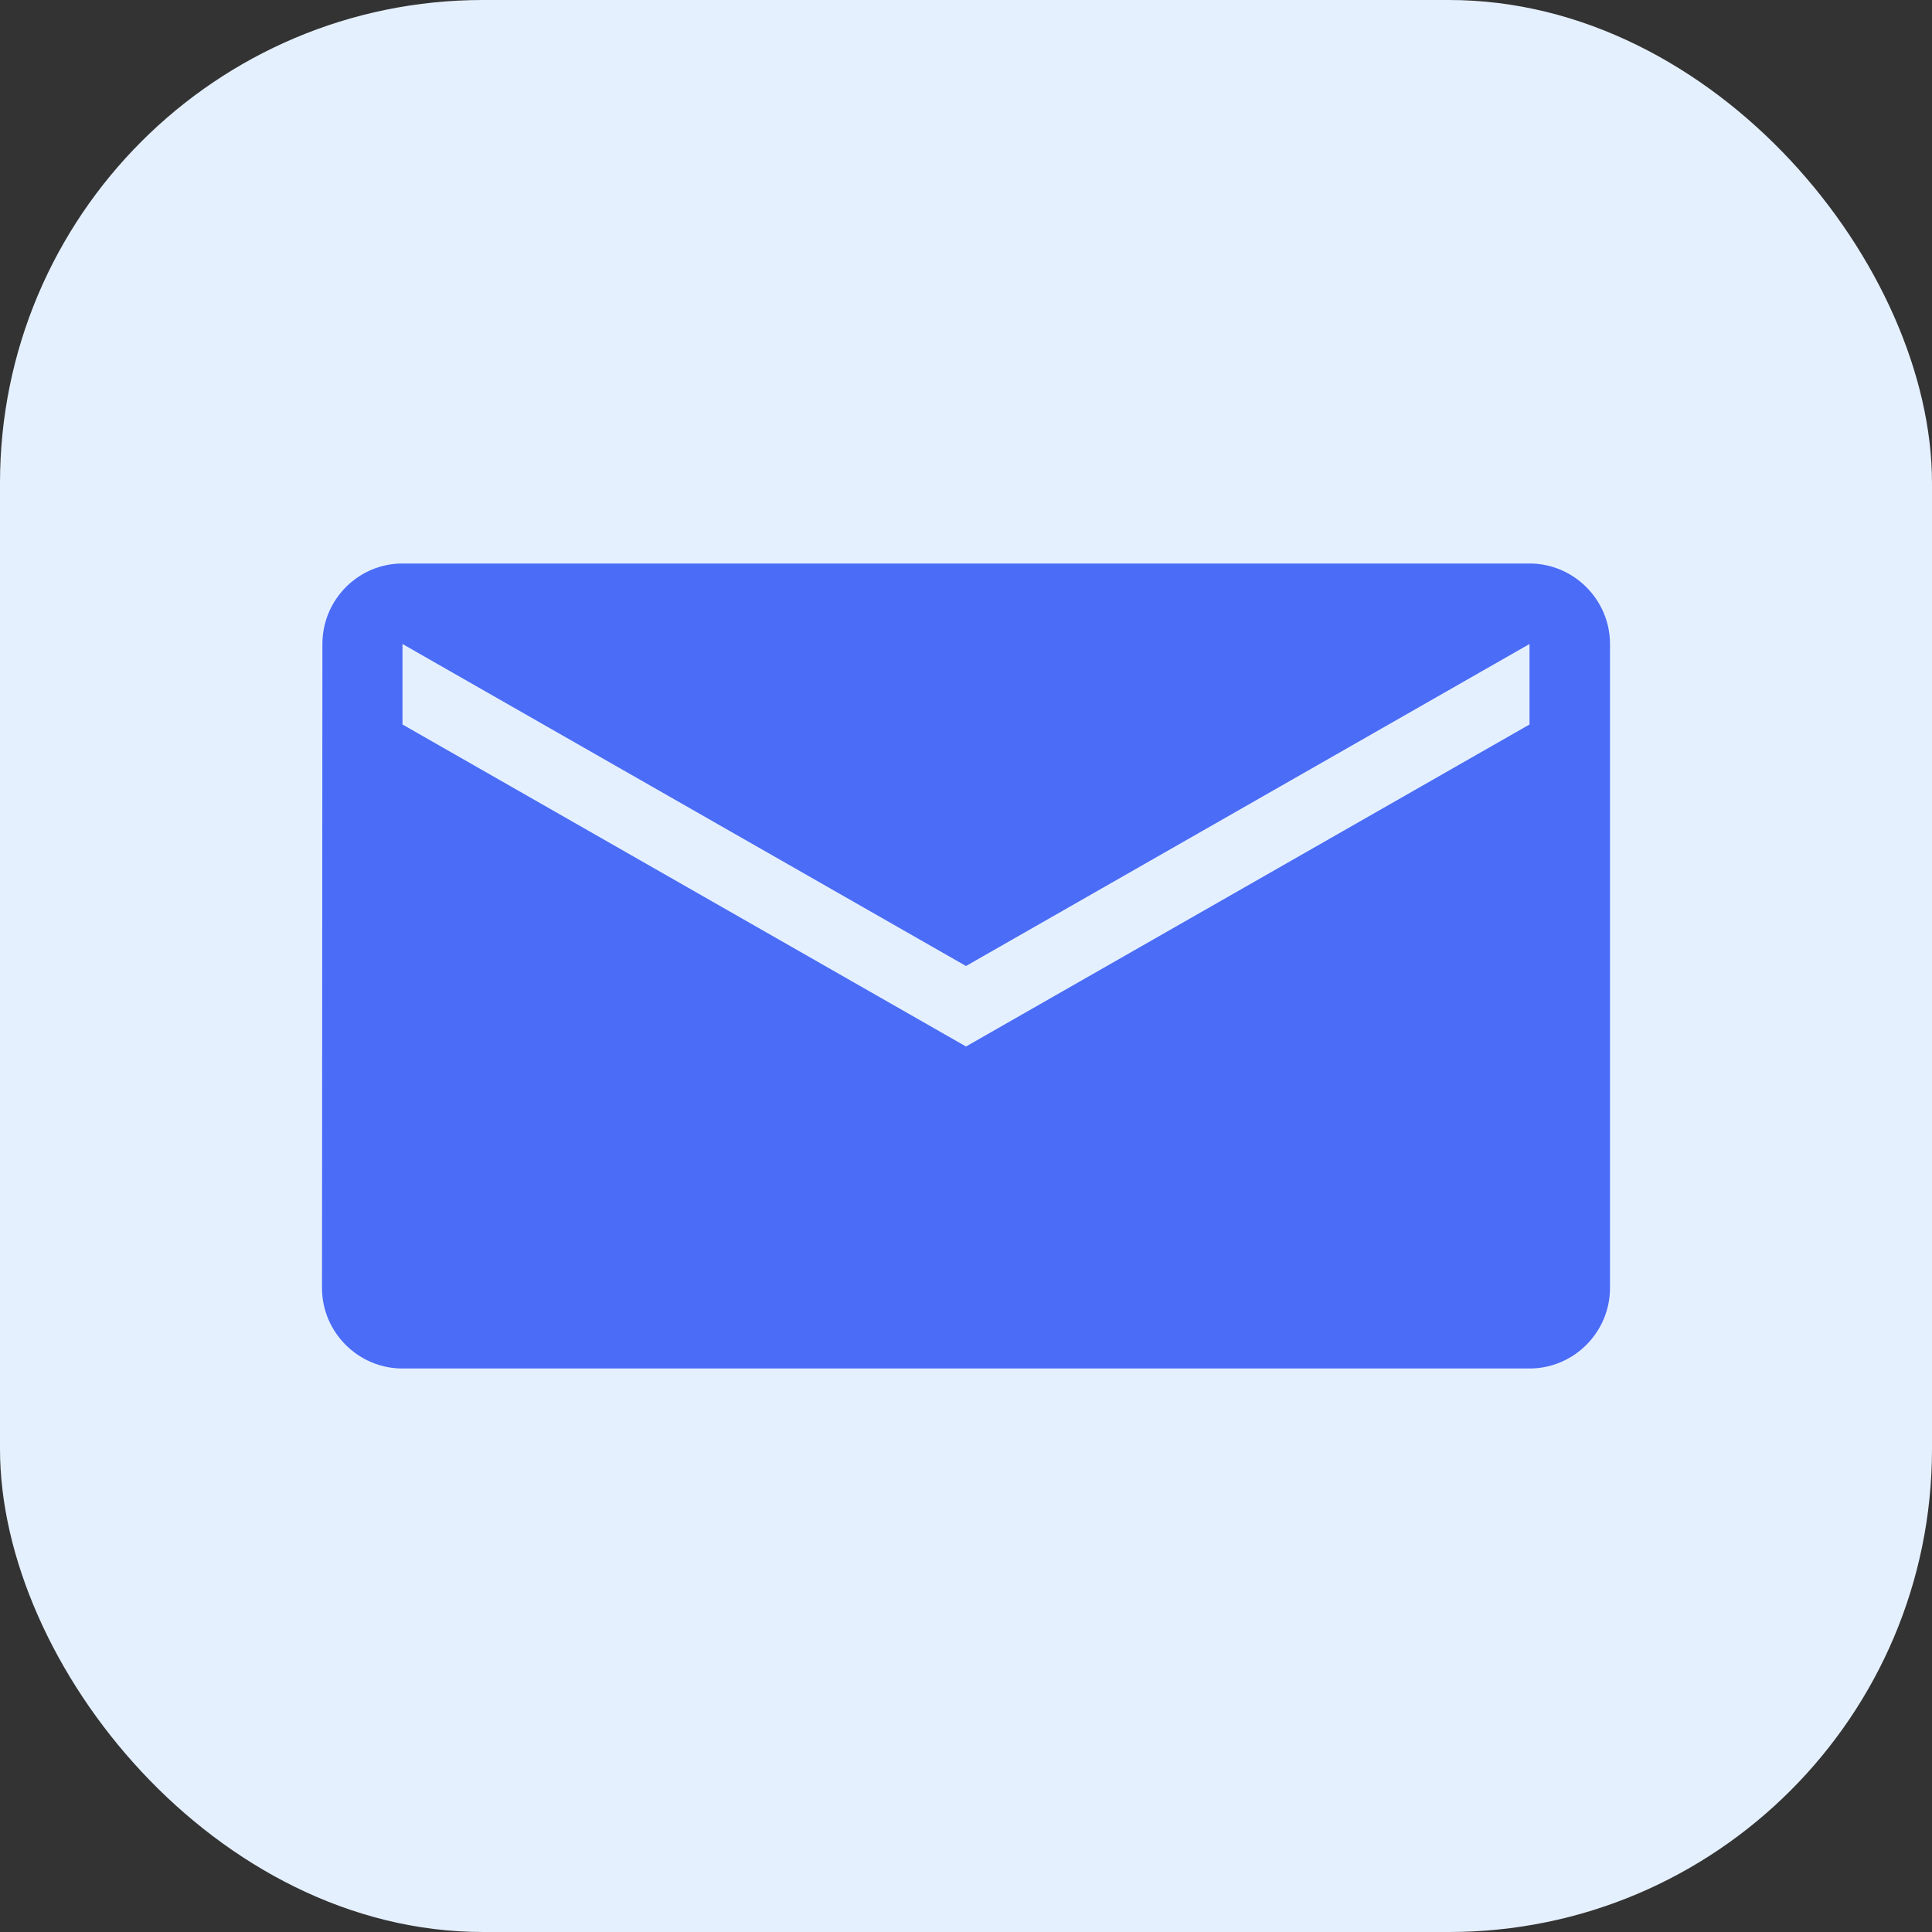 <svg width="48" height="48" viewBox="0 0 48 48" fill="none" xmlns="http://www.w3.org/2000/svg">
  <rect x="0" y="0" width="48" height="48" fill="#333333" stroke="none"/>
  <rect width="48" height="48" rx="12" fill="#E5F0FF"/>
  <path d="M38 14H10C8.9 14 8.01 14.9 8.01 16L8 32C8 33.1 8.9 34 10 34H38C39.1 34 40 33.1 40 32V16C40 14.9 39.1 14 38 14ZM38 18L24 26L10 18V16L24 24L38 16V18Z" fill="#4A6CF7"/>
</svg> 